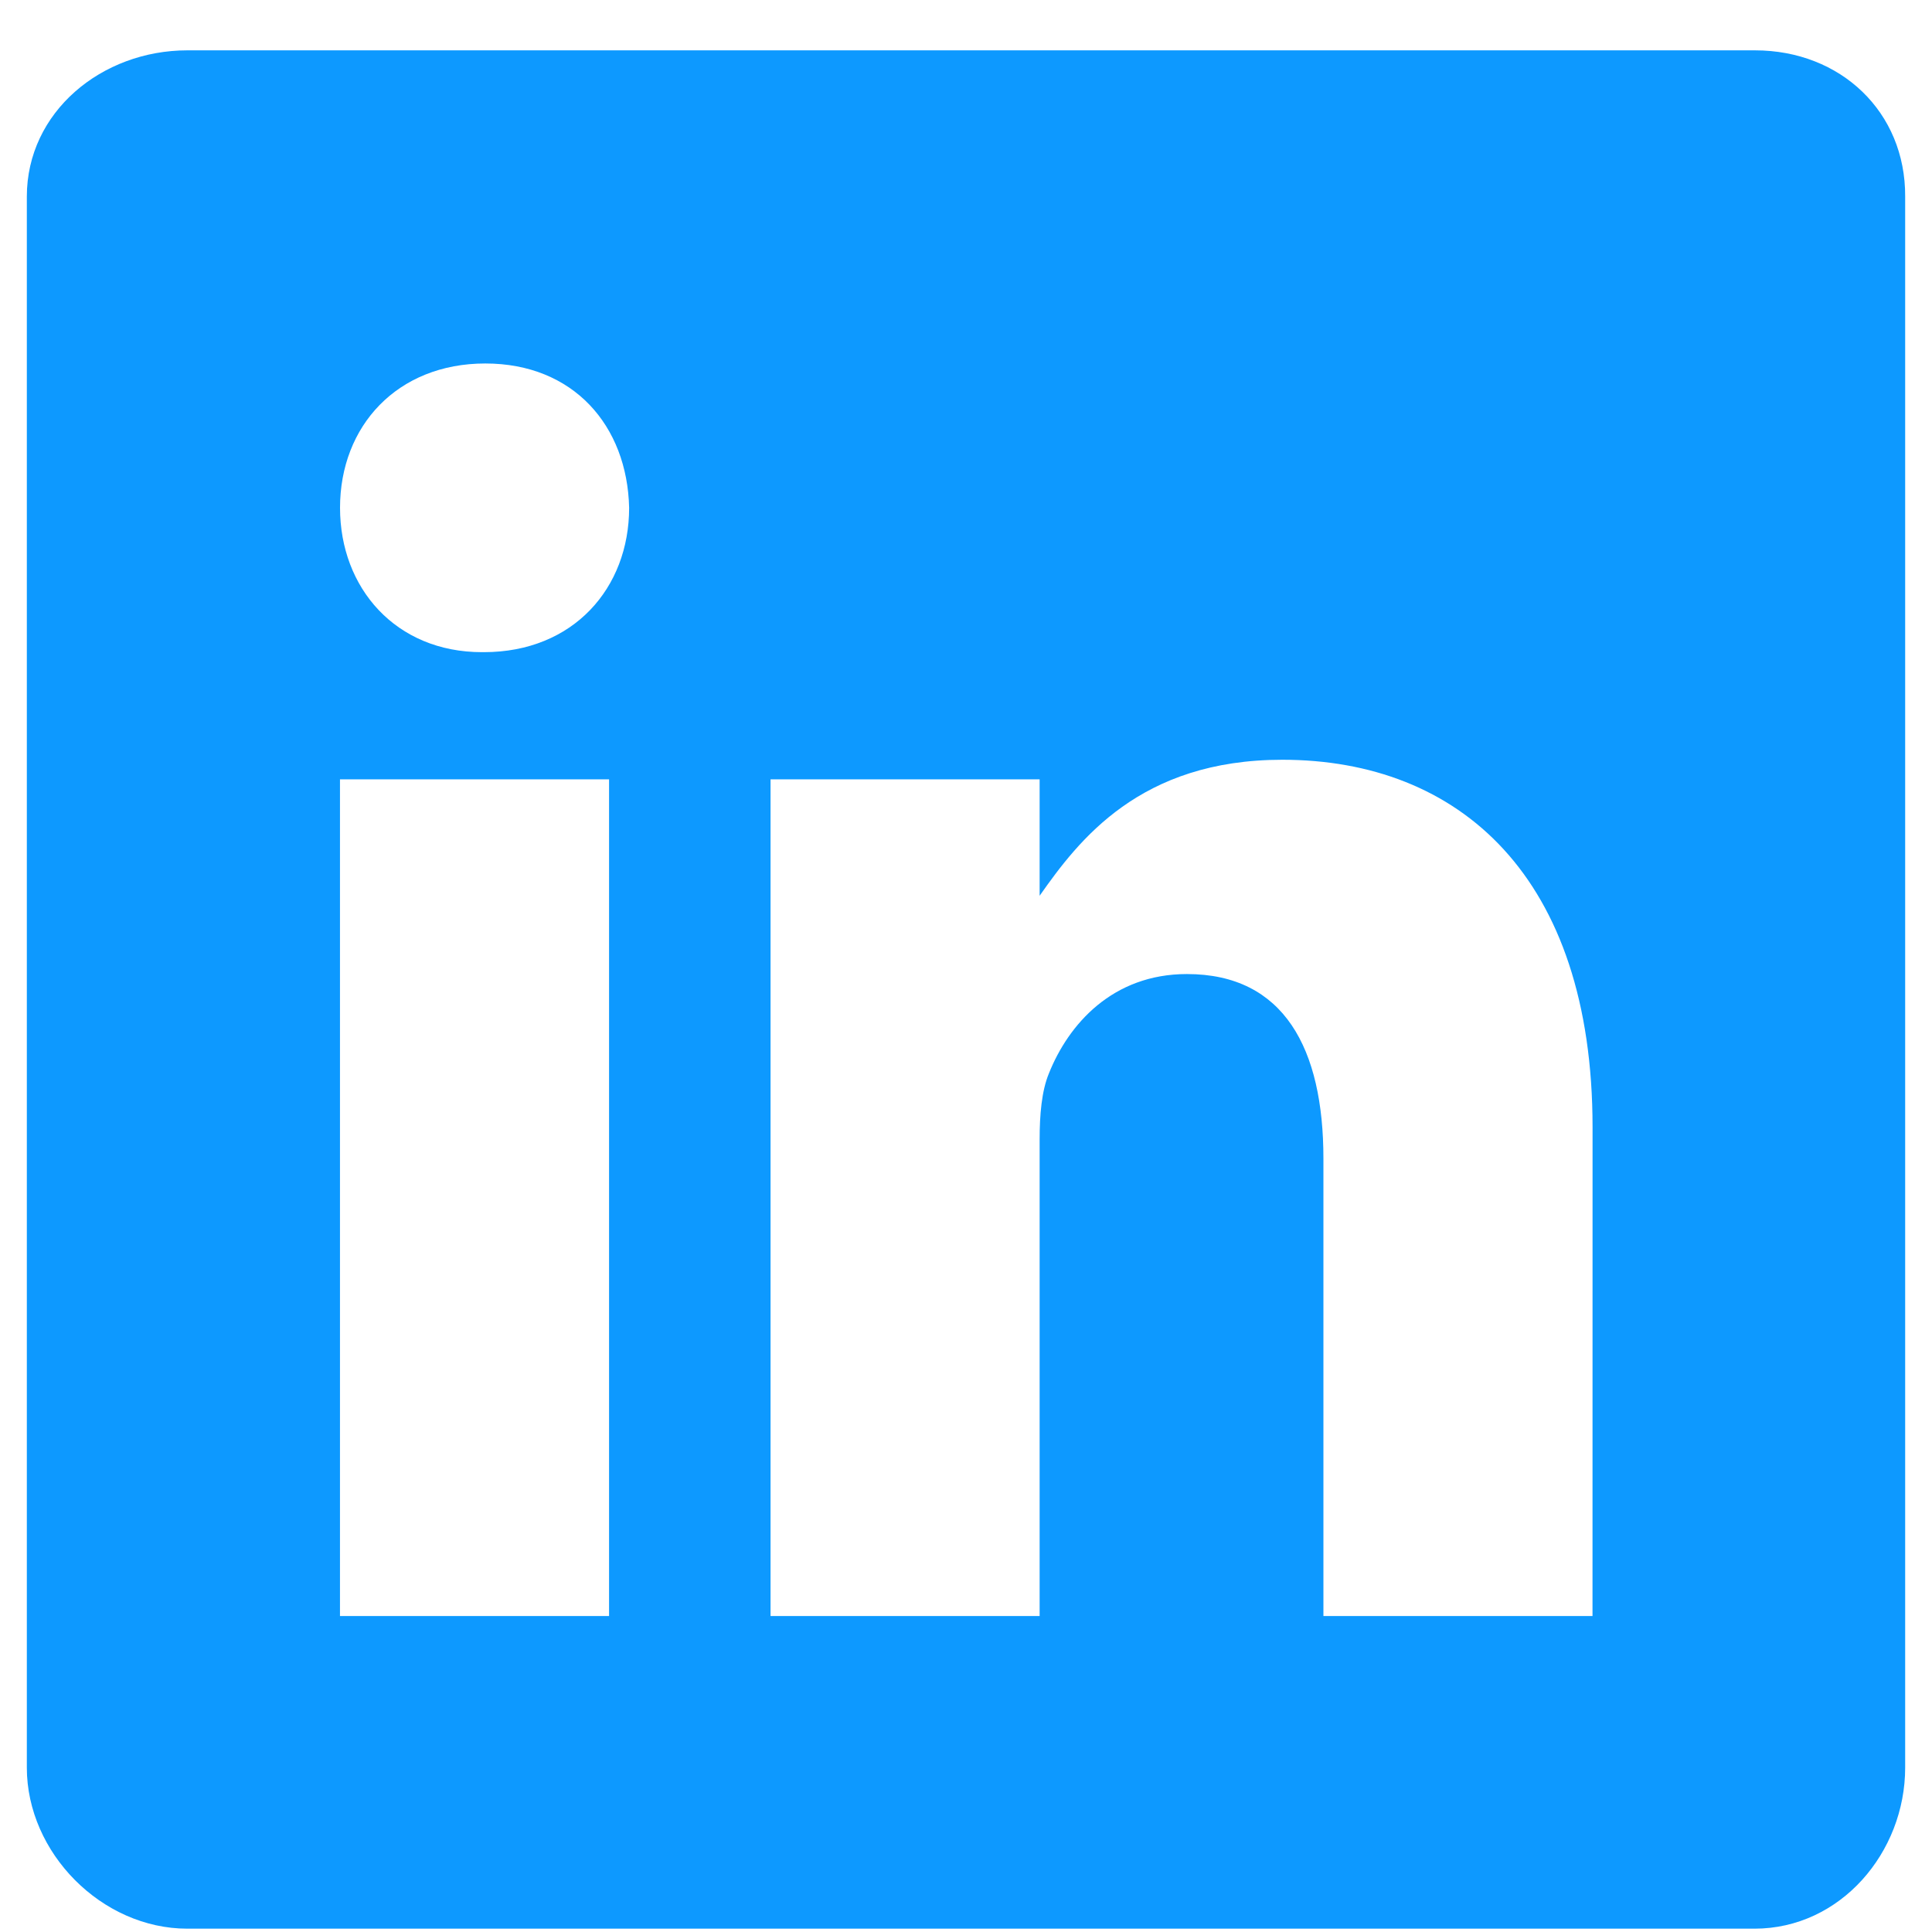 <svg width="36" height="36" viewBox="0 0 36 36" fill="none" xmlns="http://www.w3.org/2000/svg">
<path d="M32.701 0.938H3.491C1.895 0.938 0.5 2.086 0.5 3.663V32.938C0.5 34.524 1.895 35.938 3.491 35.938H32.692C34.297 35.938 35.5 34.515 35.5 32.938V3.663C35.509 2.086 34.297 0.938 32.701 0.938ZM11.349 30.112H6.335V14.522H11.349V30.112ZM9.016 12.152H8.98C7.375 12.152 6.336 10.957 6.336 9.462C6.336 7.939 7.402 6.773 9.043 6.773C10.684 6.773 11.688 7.93 11.723 9.462C11.723 10.957 10.684 12.152 9.016 12.152ZM29.674 30.112H24.66V21.587C24.66 19.545 23.93 18.15 22.116 18.15C20.73 18.15 19.91 19.087 19.545 20.001C19.409 20.329 19.372 20.776 19.372 21.232V30.112H14.358V14.522H19.372V16.691C20.102 15.652 21.241 14.157 23.894 14.157C27.185 14.157 29.675 16.327 29.675 21.004L29.674 30.112Z" fill="#0D99FF"/>
</svg>
